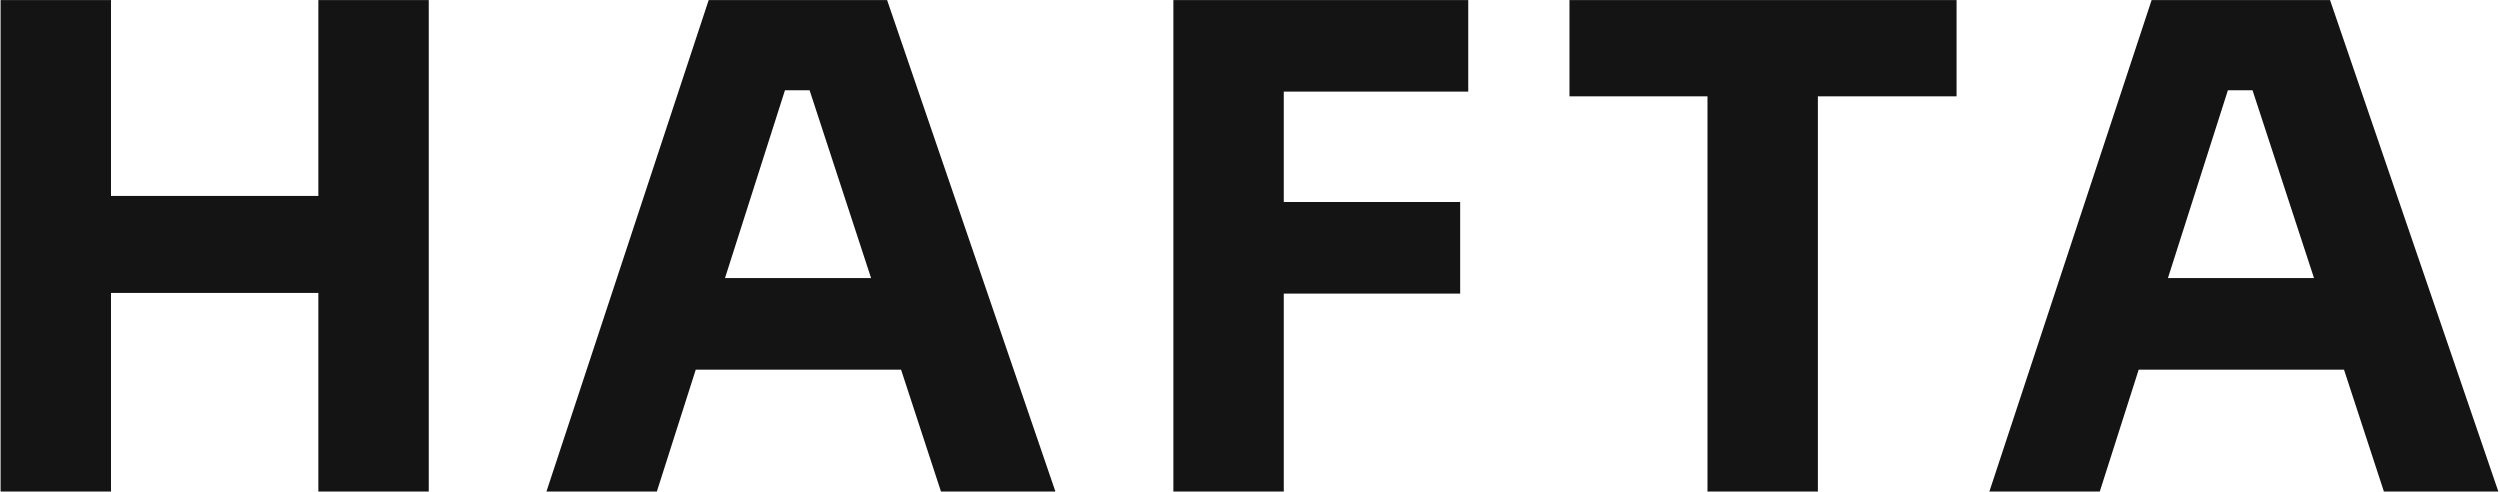 <svg width="824" height="162" viewBox="0 0 824 162" fill="none" xmlns="http://www.w3.org/2000/svg">
<path d="M104.93 162V0.017H141.32V162H104.93ZM0.195 162V0.017H36.586V162H0.195ZM30.151 96.541V64.588H111.365V96.541H30.151ZM180.109 162L233.585 0.017H292.387L347.861 162H310.139L265.316 25.091L276.855 29.751H248.23L260.212 25.091L216.499 162H180.109ZM220.715 121.837L231.81 91.659H295.272L306.588 121.837H220.715ZM386.743 162V0.017H423.133V162H386.743ZM418.695 96.763V66.585H481.27V96.763H418.695ZM418.695 30.195V0.017H483.932V30.195H418.695ZM562.785 162V27.31H599.176V162H562.785ZM517.296 31.748V0.017H644.886V31.748H517.296ZM655.7 162L709.176 0.017H767.978L823.452 162H785.73L740.907 25.091L752.446 29.751H723.821L735.804 25.091L692.09 162H655.7ZM696.306 121.837L707.401 91.659H770.863L782.18 121.837H696.306Z" fill="#141414"/>
</svg>
